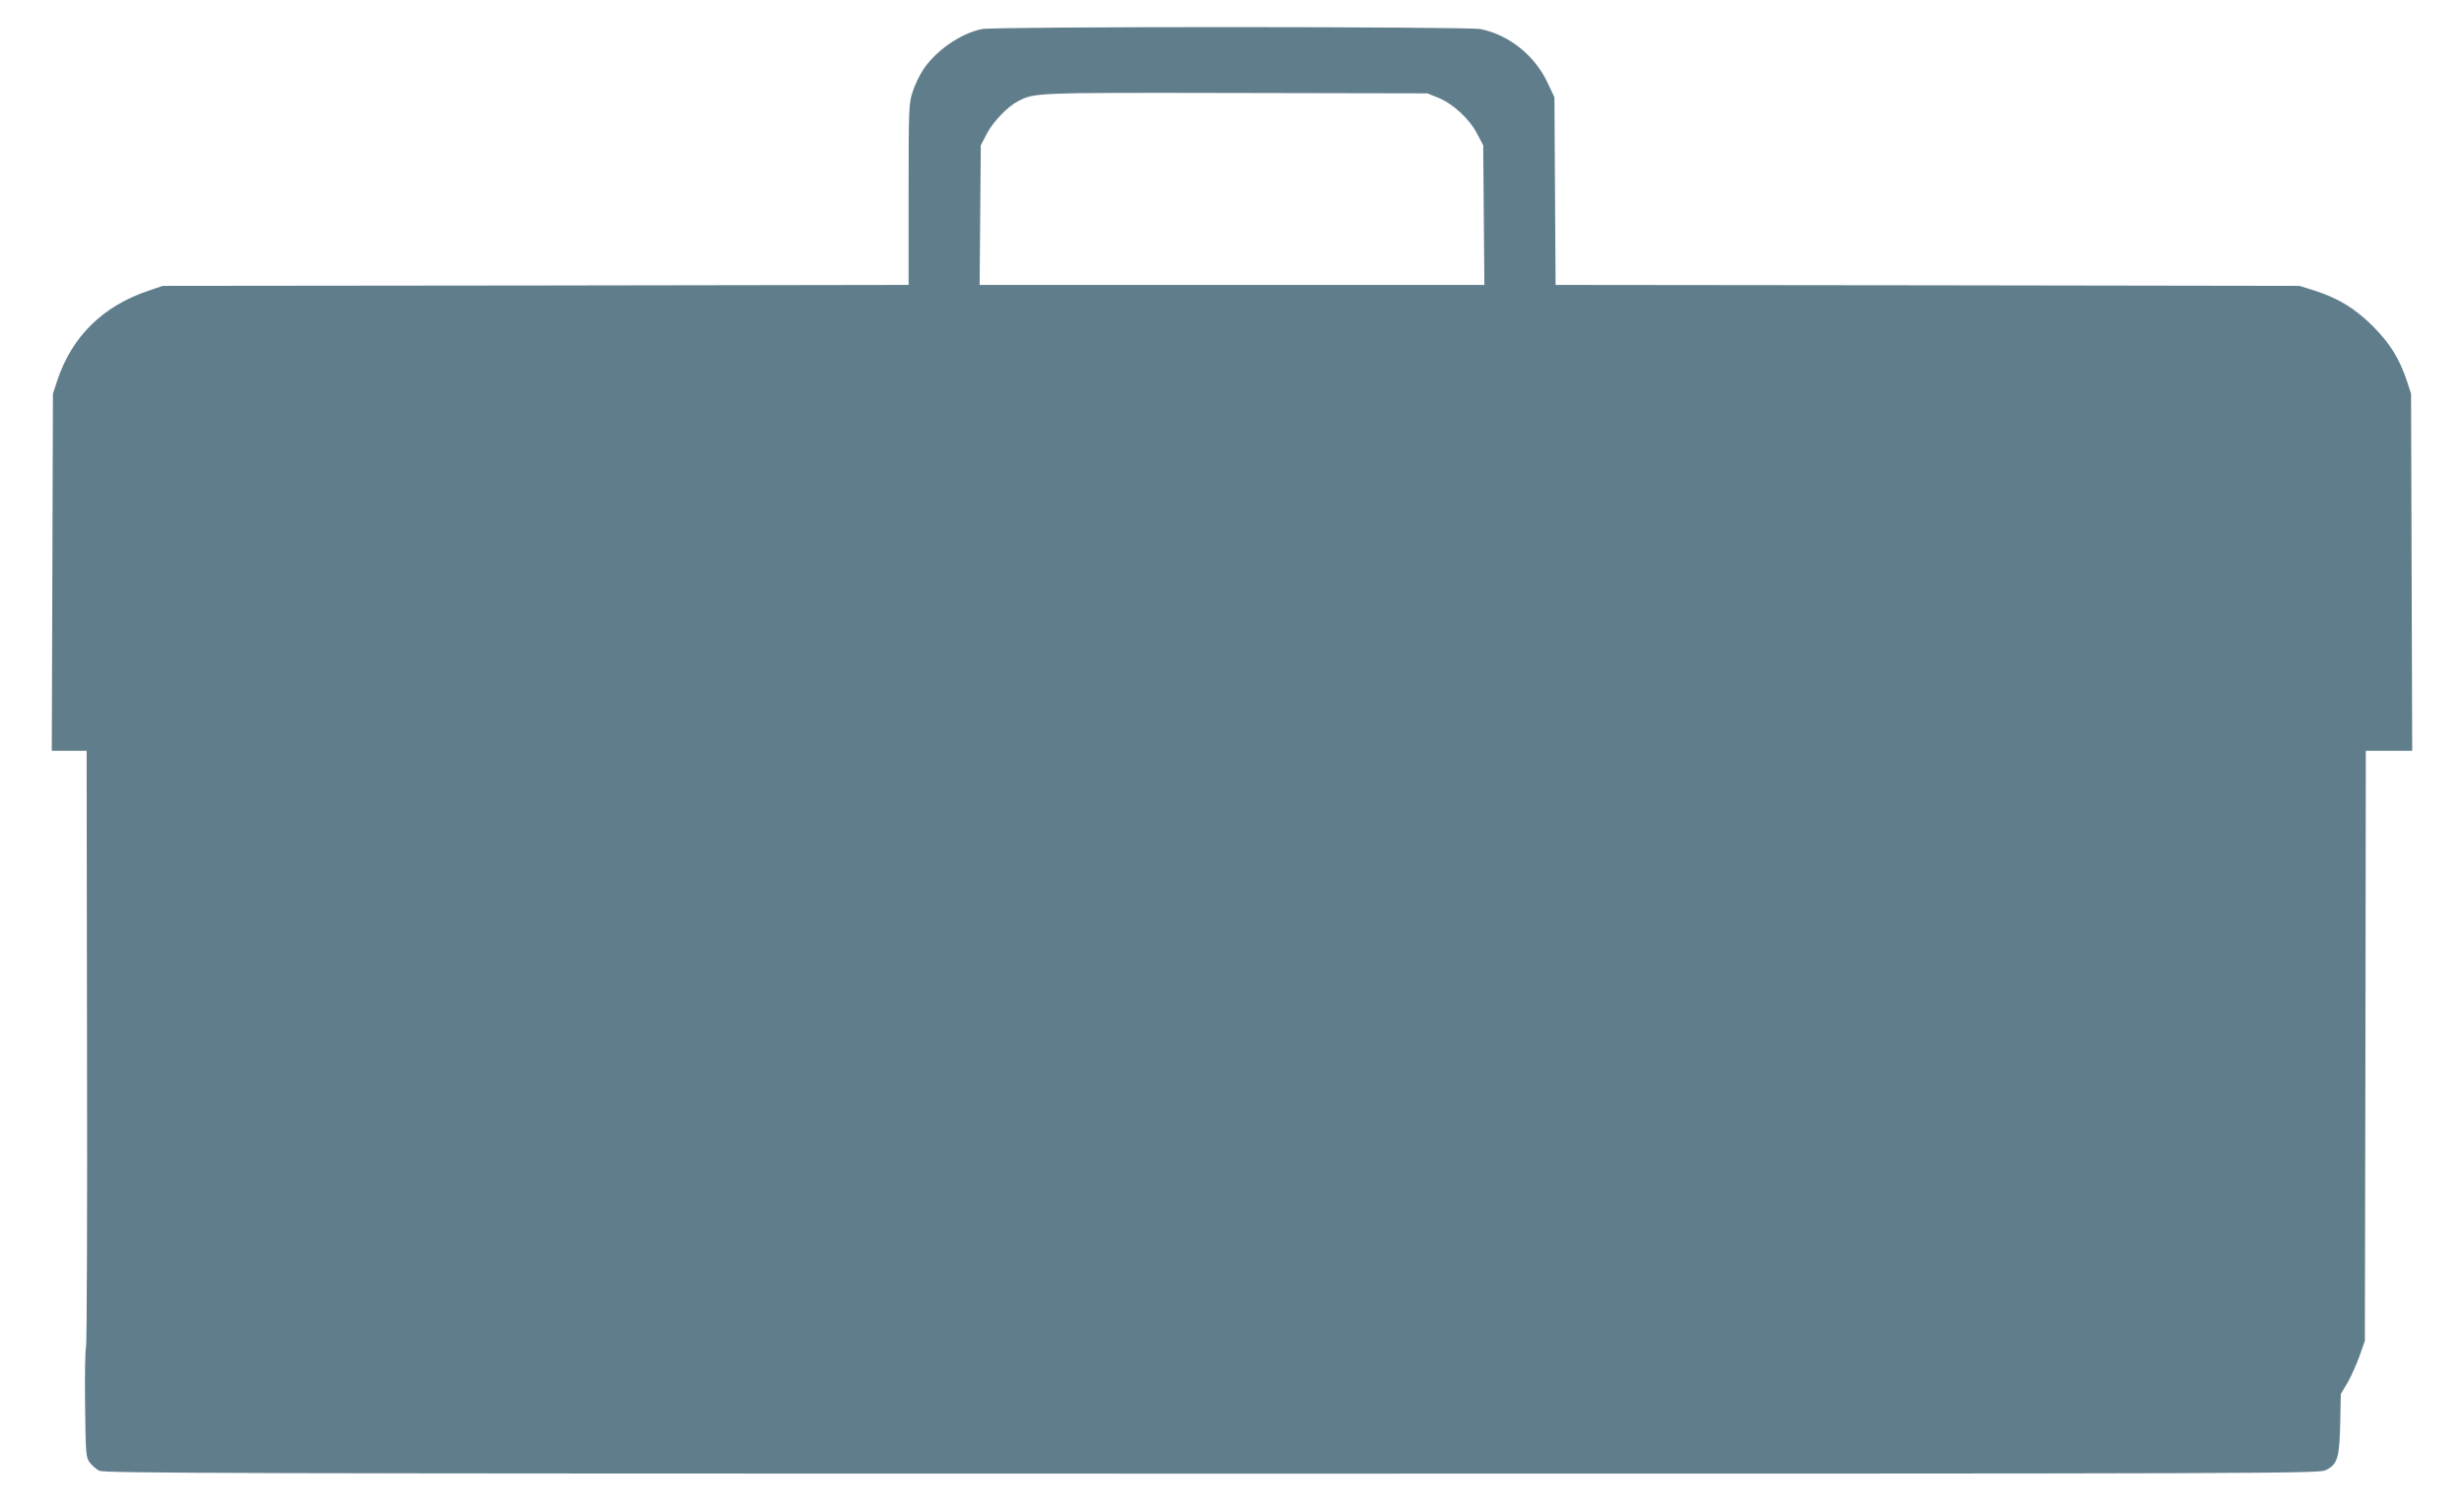 <?xml version="1.0" standalone="no"?>
<!DOCTYPE svg PUBLIC "-//W3C//DTD SVG 20010904//EN"
 "http://www.w3.org/TR/2001/REC-SVG-20010904/DTD/svg10.dtd">
<svg version="1.0" xmlns="http://www.w3.org/2000/svg"
 width="1280pt" height="784pt" viewBox="0 0 1280 784"
 preserveAspectRatio="xMidYMid meet">
<g transform="translate(0,784) scale(0.1,-0.1)"
fill="#607d8b" stroke="none">
<path d="M5101 7689 c-111 -22 -245 -115 -309 -217 -17 -26 -40 -75 -51 -109
-20 -60 -21 -83 -21 -532 l0 -471 -1937 -3 -1938 -2 -70 -24 c-239 -79 -400
-237 -477 -466 l-23 -70 -3 -927 -3 -928 90 0 91 0 2 -1542 c2 -849 -1 -1548
-5 -1555 -4 -6 -7 -137 -5 -291 3 -266 4 -282 24 -309 11 -15 34 -35 50 -43
26 -13 687 -15 5779 -15 5652 0 5751 0 5789 19 59 30 69 64 73 243 l3 152 35
58 c18 32 46 94 62 138 l28 80 3 1532 2 1533 121 0 120 0 -3 928 -3 927 -23
70 c-38 113 -88 193 -176 281 -92 92 -180 145 -301 184 l-80 25 -1932 3 -1932
2 -3 488 -3 487 -37 78 c-67 140 -198 245 -346 276 -64 13 -2523 14 -2591 0z
m2371 -357 c76 -31 161 -109 201 -186 l32 -61 3 -362 3 -363 -1311 0 -1311 0
3 363 3 362 31 60 c33 63 108 141 162 169 88 45 80 45 1132 43 l995 -2 57 -23z"/>
</g>
</svg>
